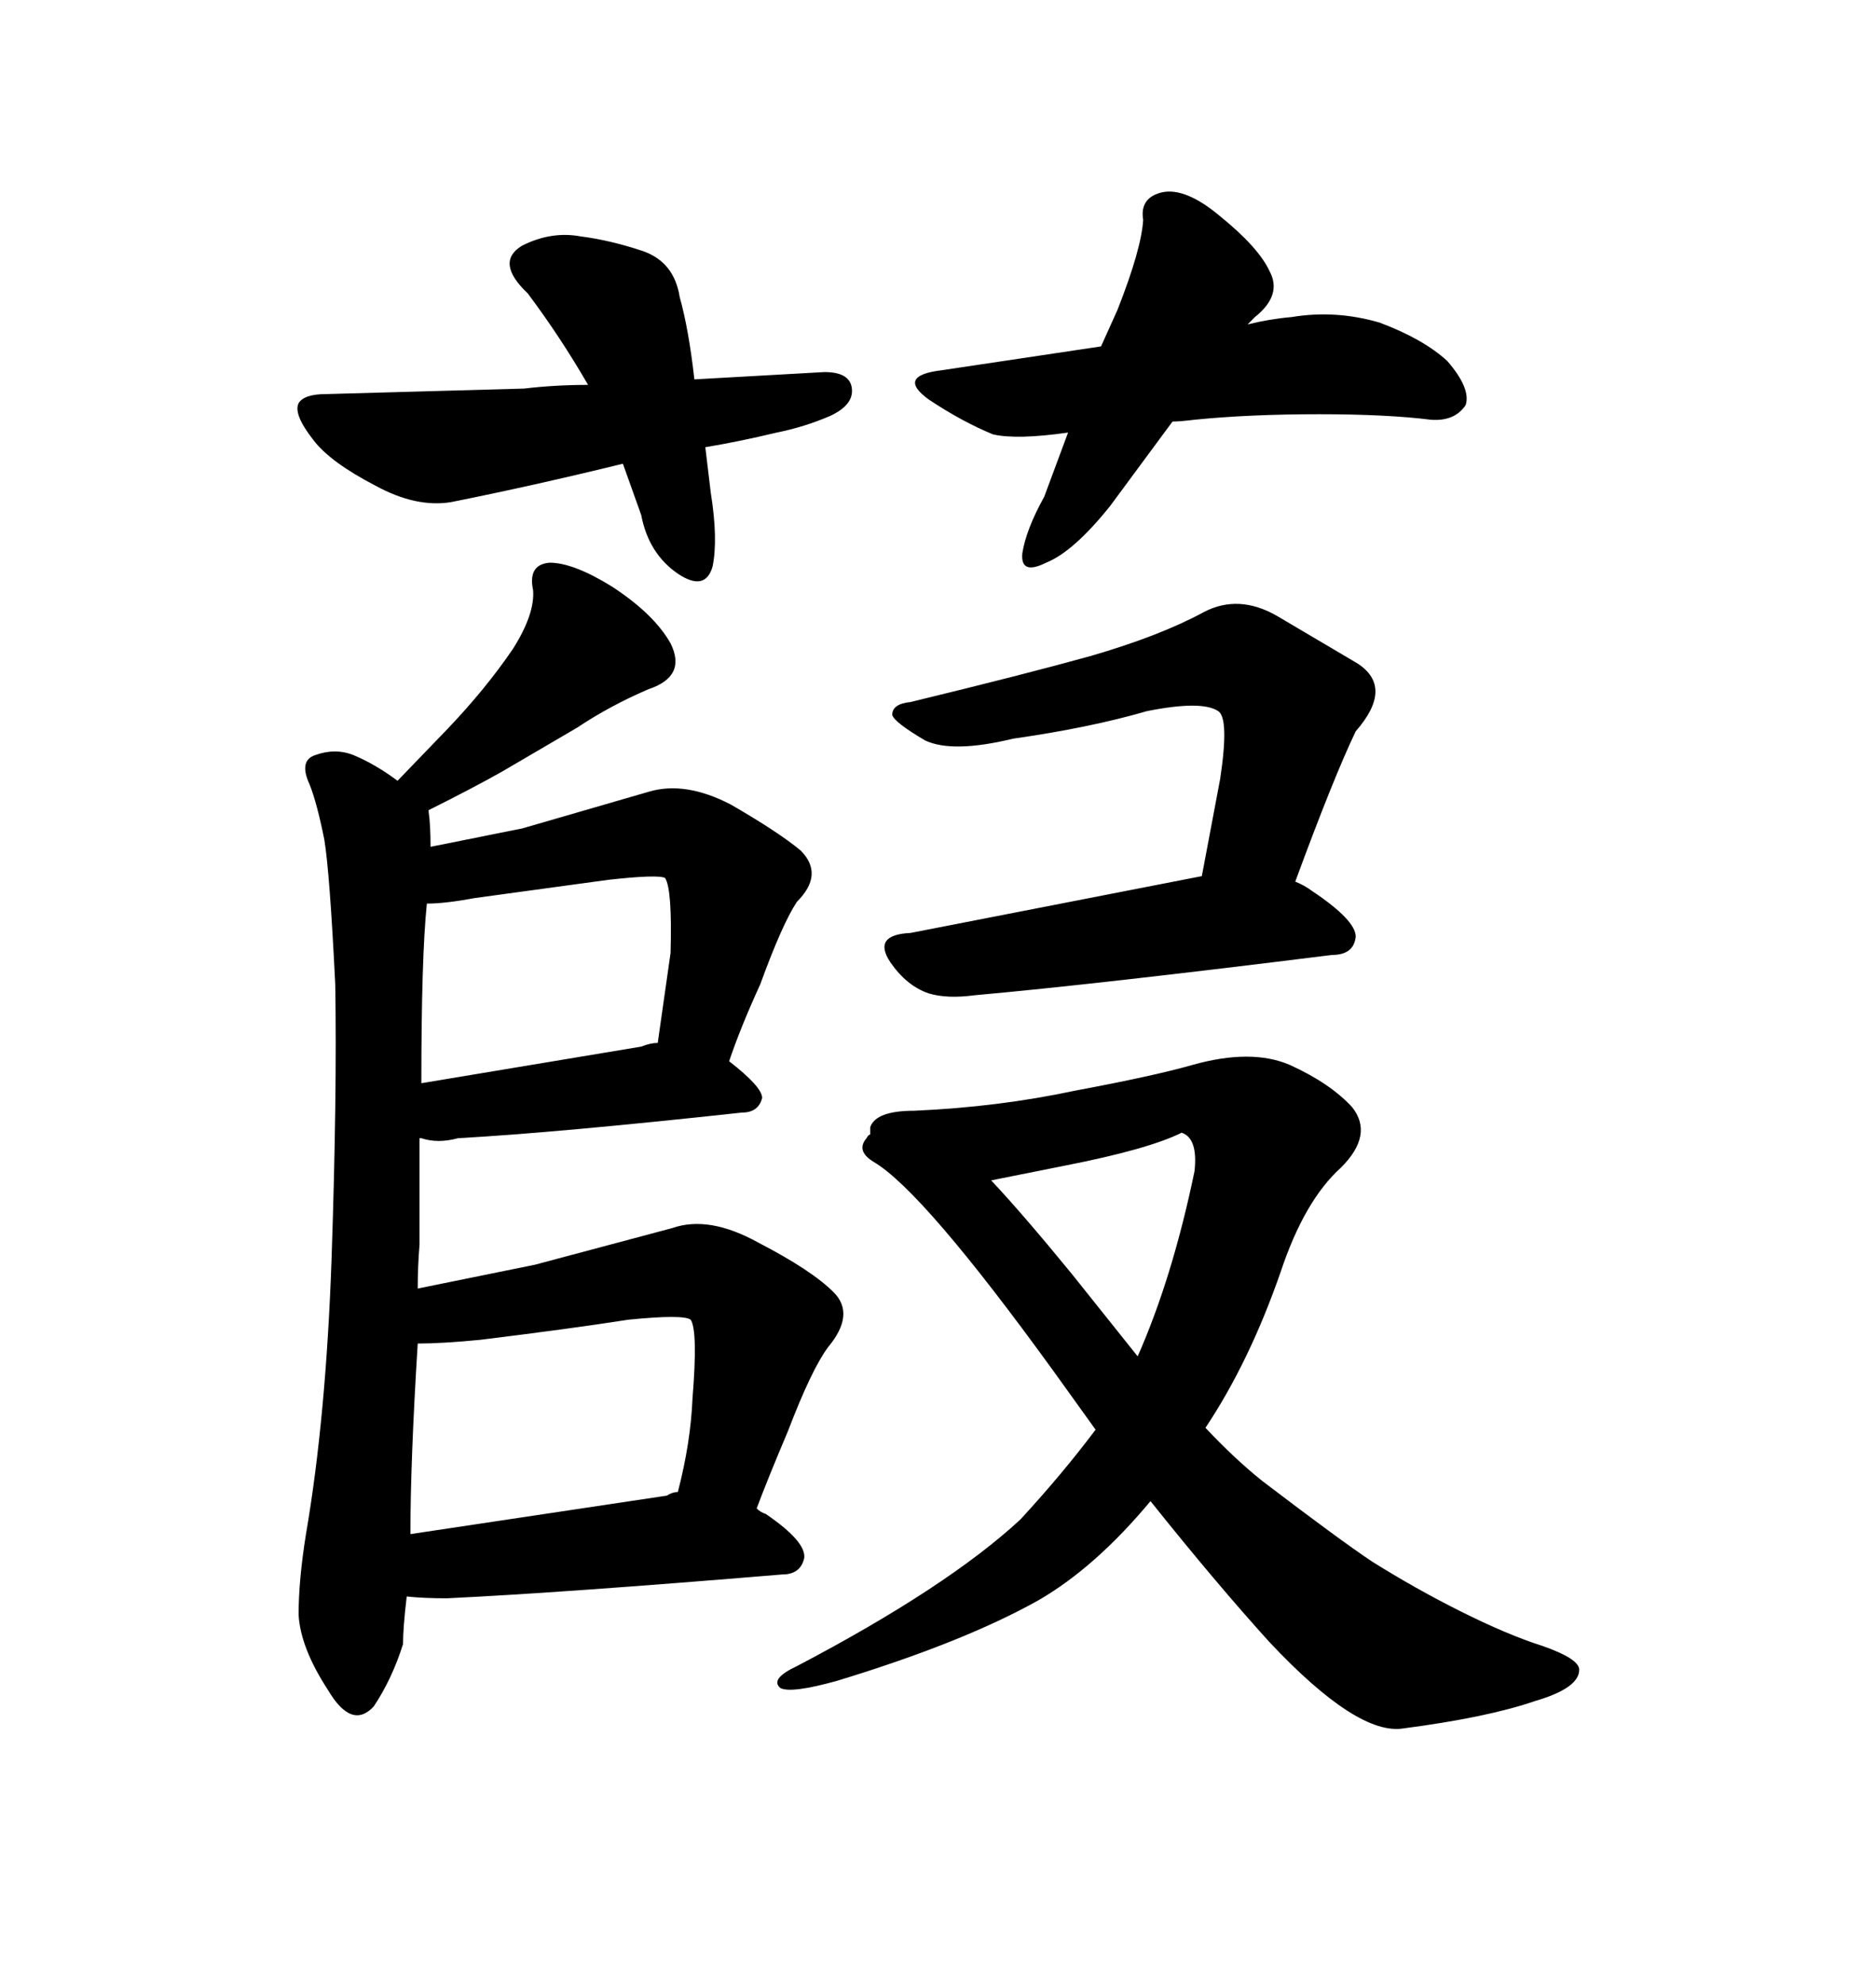 <svg xmlns="http://www.w3.org/2000/svg" xmlns:xlink="http://www.w3.org/1999/xlink" width="300" height="317.285"><path d="M150.59 59.18L176.07 55.37L178.71 49.51Q182.52 39.84 182.81 35.16L182.81 35.16Q182.23 31.64 185.74 30.76L185.74 30.76Q189.55 29.88 195.12 34.57L195.12 34.57Q201.27 39.55 203.03 43.36L203.03 43.36Q205.08 47.17 200.68 50.68L200.68 50.68L199.51 51.86Q203.03 50.98 206.54 50.68L206.54 50.68Q213.57 49.51 220.61 51.56L220.61 51.56Q227.64 54.20 231.45 57.71L231.45 57.71Q235.25 62.11 234.38 64.75L234.38 64.75Q232.62 67.38 228.81 67.09L228.81 67.09Q221.78 66.21 210.94 66.21L210.94 66.21Q199.80 66.21 191.02 67.09L191.02 67.09Q188.67 67.38 187.50 67.38L187.50 67.38L177.54 80.86Q171.68 88.18 167.29 89.94L167.29 89.94Q163.18 91.99 163.48 88.48L163.48 88.48Q164.06 84.67 166.99 79.39L166.99 79.39L170.80 69.14Q162.60 70.31 158.79 69.43L158.79 69.43Q153.81 67.38 148.54 63.87L148.54 63.87Q143.26 60.06 150.59 59.18L150.59 59.18ZM52.15 62.99L83.79 62.11Q88.77 61.52 94.04 61.52L94.04 61.52Q89.65 53.91 84.38 46.88L84.38 46.88Q79.10 41.89 83.50 39.26L83.50 39.26Q88.18 36.91 92.87 37.79L92.87 37.79Q97.56 38.38 102.83 40.14L102.83 40.14Q107.81 41.89 108.69 47.46L108.69 47.46Q110.16 52.73 111.04 60.64L111.04 60.64L131.84 59.47Q135.94 59.47 136.23 62.11Q136.52 64.75 132.71 66.50L132.71 66.50Q128.61 68.26 124.22 69.14L124.22 69.14Q118.07 70.61 112.79 71.48L112.79 71.48L113.67 78.81Q114.84 86.13 113.96 90.53L113.96 90.53Q112.79 94.63 108.40 91.70L108.40 91.70Q103.71 88.48 102.54 82.32L102.54 82.32L99.61 74.12Q85.25 77.64 72.07 80.27L72.07 80.27Q66.50 81.15 60.06 77.64L60.06 77.64Q52.73 73.83 50.10 70.31L50.10 70.31Q46.88 66.21 47.75 64.45L47.75 64.45Q48.63 62.99 52.15 62.99L52.15 62.99ZM73.24 181.93L73.24 181.93Q70.02 182.81 67.38 181.93L67.38 181.93L67.09 181.93L67.09 198.93Q66.80 202.44 66.80 205.96L66.80 205.96L85.55 202.15L107.52 196.29Q113.38 194.24 121.29 198.63L121.29 198.63Q129.79 203.03 133.30 206.54L133.30 206.54Q136.82 210.06 132.42 215.33L132.42 215.33Q129.79 218.85 125.98 228.81L125.98 228.81Q122.75 236.43 121.00 241.11L121.00 241.11Q121.58 241.70 122.46 241.99L122.46 241.99Q128.91 246.39 128.61 249.02L128.61 249.02Q128.03 251.66 125.10 251.66L125.10 251.66Q89.94 254.59 71.48 255.47L71.48 255.47Q67.68 255.47 65.04 255.18L65.04 255.18Q64.45 260.16 64.45 262.79L64.45 262.79Q62.70 268.36 59.77 272.75L59.77 272.75Q56.25 276.56 52.44 270.12L52.44 270.12Q48.05 263.38 47.75 258.11L47.75 258.11Q47.75 252.54 48.93 245.21L48.93 245.21Q52.15 226.46 53.03 200.98L53.03 200.98Q53.91 174.90 53.61 157.32L53.61 157.32Q52.73 139.45 51.86 134.18L51.86 134.18Q50.68 128.32 49.51 125.39L49.51 125.39Q47.75 121.58 50.39 120.70L50.39 120.70Q53.61 119.53 56.54 120.70L56.54 120.70Q60.06 122.17 63.57 124.80L63.57 124.80L71.48 116.60Q77.64 110.16 82.03 103.71L82.03 103.71Q85.55 98.14 85.25 94.34L85.25 94.34Q84.38 90.23 87.89 89.94L87.89 89.94Q91.70 89.94 97.85 93.75L97.85 93.75Q104.59 98.14 107.23 102.83L107.23 102.83Q109.86 108.11 103.71 110.16L103.71 110.16Q97.56 112.79 92.29 116.31L92.29 116.31L80.27 123.34Q75.59 125.98 68.55 129.49L68.55 129.49L68.55 129.79Q68.85 131.84 68.85 135.35L68.85 135.35L83.50 132.42L103.71 126.56Q109.57 124.80 116.89 128.61L116.89 128.61Q124.51 133.01 128.03 135.94L128.03 135.94Q131.84 139.75 127.44 144.14L127.44 144.14Q125.10 147.66 121.58 157.32L121.58 157.32Q118.36 164.36 116.60 169.63L116.60 169.63Q121.88 173.73 121.88 175.49L121.88 175.49Q121.29 177.83 118.65 177.83L118.65 177.83Q89.06 181.05 73.24 181.93ZM65.63 245.21L106.64 239.06Q107.52 238.48 108.40 238.48L108.40 238.48Q110.45 230.57 110.74 223.54L110.74 223.54Q111.62 212.70 110.45 210.94L110.45 210.94Q109.28 210.06 100.49 210.94L100.49 210.94Q91.11 212.40 76.76 214.16L76.76 214.16Q70.61 214.75 66.80 214.75L66.80 214.75Q65.63 233.50 65.63 245.21L65.63 245.21ZM67.38 173.14L102.54 167.29Q104.00 166.70 105.18 166.70L105.18 166.70L107.23 152.34Q107.52 142.09 106.35 140.33L106.35 140.33Q105.18 139.75 97.27 140.63L97.27 140.63L75.88 143.55Q71.19 144.43 68.26 144.43L68.26 144.43Q67.38 152.93 67.38 173.14L67.38 173.14ZM163.18 242.87L163.18 242.87Q169.92 235.55 175.20 228.52L175.20 228.52L168.46 219.14Q147.66 190.43 139.75 185.74L139.75 185.74Q136.82 183.98 138.57 181.93L138.57 181.93Q138.87 181.35 139.16 181.35L139.16 181.35L139.16 180.18Q140.04 177.54 146.19 177.54L146.19 177.54Q159.67 176.95 171.97 174.32L171.97 174.32Q184.57 171.97 190.72 170.21L190.72 170.21Q200.10 167.58 206.25 170.21L206.25 170.21Q212.70 173.14 216.21 176.95L216.21 176.95Q219.73 181.35 214.45 186.62L214.45 186.62Q208.59 191.89 204.79 203.32L204.79 203.32Q199.80 217.68 192.77 228.22L192.77 228.22Q197.46 233.20 201.86 236.72L201.86 236.72Q214.16 246.09 219.43 249.61L219.43 249.61Q226.46 254.00 233.50 257.52L233.50 257.52Q241.11 261.33 246.68 263.09L246.68 263.09Q252.54 265.14 252.54 266.89L252.54 266.89Q252.54 269.82 245.51 271.88L245.51 271.88Q237.89 274.51 224.41 276.27L224.41 276.27Q217.09 277.44 203.03 262.50L203.03 262.50Q194.53 253.13 183.98 239.94L183.98 239.94Q175.20 250.49 166.11 255.76L166.11 255.76Q154.10 262.50 133.89 268.65L133.89 268.65Q126.56 270.70 124.80 269.82L124.80 269.82Q123.05 268.36 127.44 266.31L127.44 266.31Q151.46 253.71 163.18 242.87ZM191.02 187.21L191.02 187.21Q191.60 181.93 188.96 181.05L188.96 181.05Q183.69 183.69 170.21 186.33L170.21 186.33L158.50 188.67Q163.48 193.95 171.39 203.61L171.39 203.61L181.93 216.80Q187.50 204.20 191.02 187.21ZM174.32 104.88L174.32 104.88Q185.45 101.66 192.48 97.85L192.48 97.85Q198.05 94.92 204.20 98.44L204.20 98.44L217.09 106.05Q222.95 109.86 216.80 116.89L216.80 116.89Q213.28 124.22 207.13 140.92L207.13 140.92Q208.59 141.50 209.77 142.38L209.77 142.38Q216.80 147.07 216.80 149.71L216.80 149.71Q216.50 152.64 212.99 152.64L212.99 152.64Q175.49 157.32 155.86 159.08L155.86 159.08Q151.46 159.67 148.54 158.79L148.54 158.79Q145.02 157.62 142.38 153.81L142.38 153.81Q139.45 149.41 145.61 149.12L145.61 149.12L192.19 140.04L195.12 124.51Q196.58 114.84 194.82 113.67L194.82 113.67Q192.19 111.91 183.40 113.67L183.40 113.67Q174.32 116.31 162.01 118.07L162.01 118.07Q152.34 120.41 147.95 118.36L147.95 118.36Q142.97 115.43 142.68 114.26L142.68 114.26Q142.68 112.50 145.61 112.21L145.61 112.21Q163.77 107.81 174.32 104.88Z"/></svg>